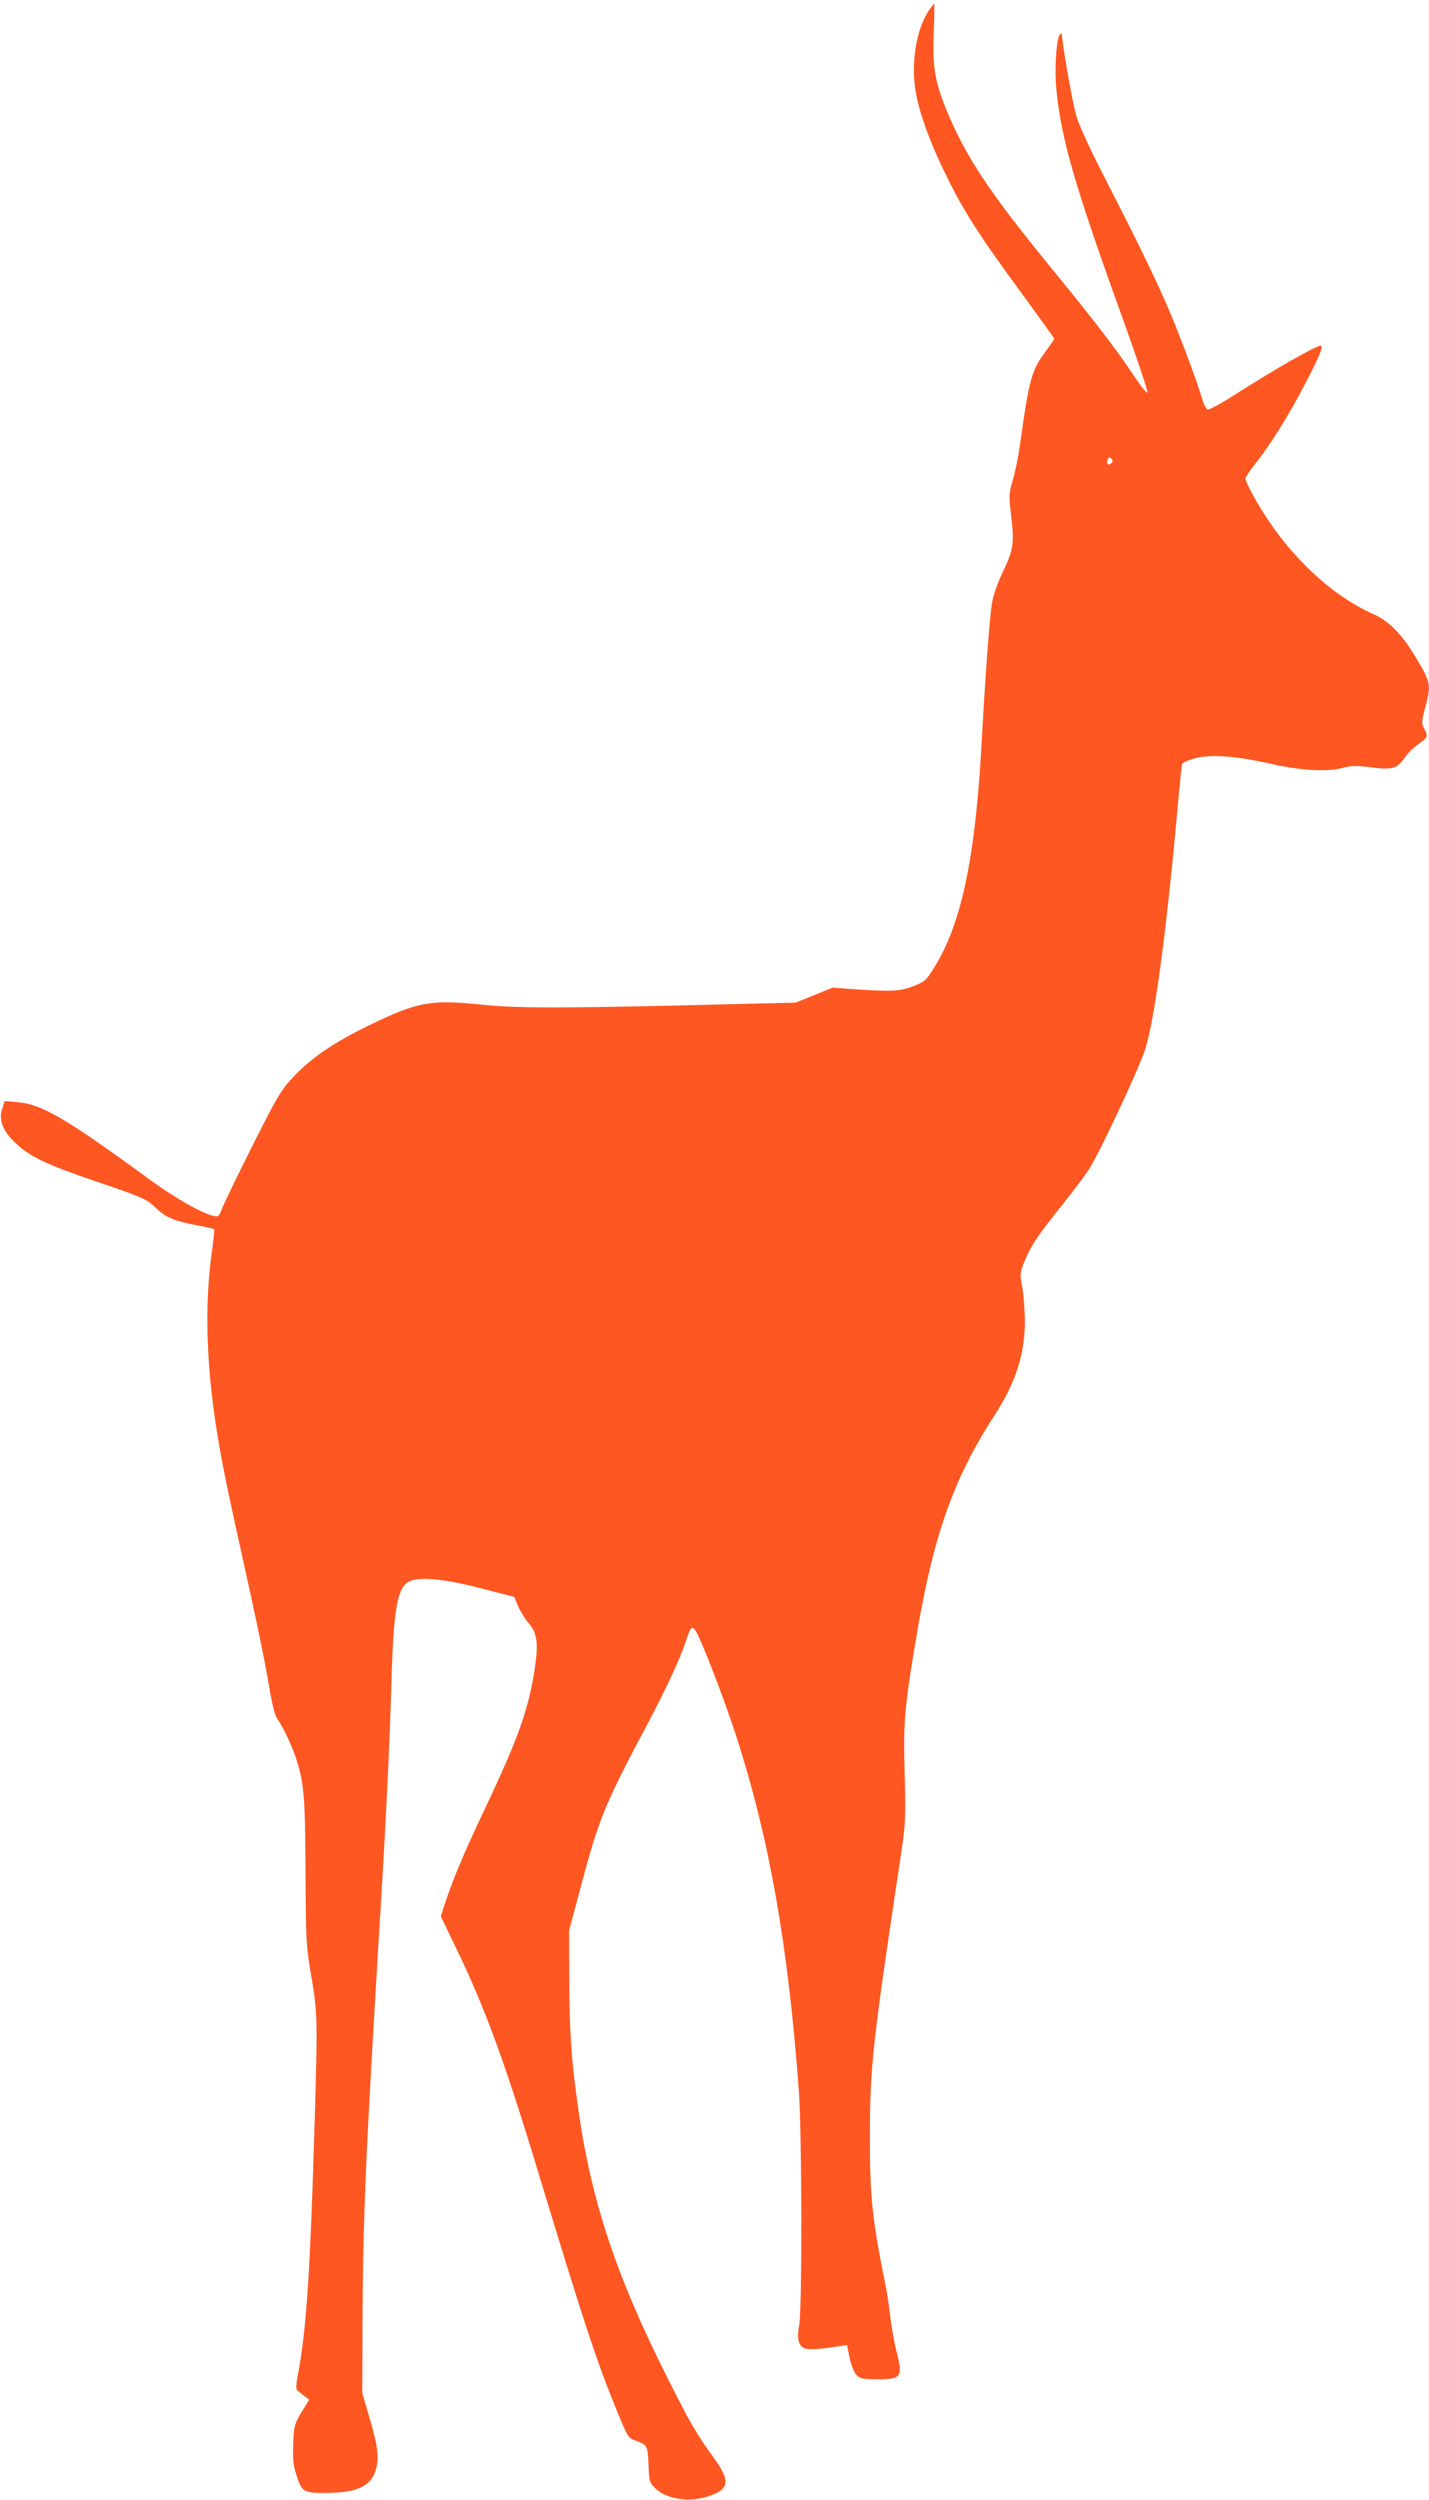 <?xml version="1.0" standalone="no"?>
<!DOCTYPE svg PUBLIC "-//W3C//DTD SVG 20010904//EN"
 "http://www.w3.org/TR/2001/REC-SVG-20010904/DTD/svg10.dtd">
<svg version="1.0" xmlns="http://www.w3.org/2000/svg"
 width="732pt" height="1280pt" viewBox="0 0 732 1280"
 preserveAspectRatio="xMidYMid meet">
<g transform="translate(0,1280) scale(0.1,-0.1)"
fill="#ff5722" stroke="none">
<path d="M4756 12743 c-62 -95 -89 -260 -67 -403 18 -115 74 -269 161 -445 88
-180 176 -316 398 -617 83 -114 152 -209 152 -212 0 -3 -20 -33 -44 -66 -73
-99 -83 -136 -131 -475 -8 -60 -25 -143 -37 -183 -20 -69 -21 -78 -8 -186 16
-140 12 -169 -44 -287 -27 -56 -49 -120 -55 -159 -12 -76 -35 -387 -51 -685
-32 -610 -103 -952 -245 -1180 -40 -65 -48 -72 -105 -94 -68 -27 -105 -29
-295 -17 l-120 9 -95 -39 -95 -38 -295 -7 c-848 -22 -1130 -23 -1305 -4 -269
28 -335 16 -586 -106 -182 -89 -293 -165 -383 -260 -68 -72 -82 -96 -213 -356
-77 -153 -147 -298 -156 -322 -15 -40 -18 -43 -44 -37 -60 14 -194 90 -318
180 -443 324 -562 393 -691 403 l-60 5 -13 -40 c-20 -58 5 -118 76 -182 71
-65 154 -104 406 -190 242 -82 258 -89 312 -141 45 -43 91 -62 207 -84 45 -8
83 -17 85 -19 2 -2 -3 -55 -12 -117 -35 -252 -30 -531 16 -854 25 -170 52
-309 130 -660 85 -383 124 -571 149 -719 13 -79 28 -139 39 -155 28 -39 71
-129 92 -189 46 -133 52 -198 54 -592 2 -354 3 -384 28 -530 34 -198 34 -229
19 -750 -23 -775 -42 -1067 -86 -1300 -10 -53 -11 -74 -2 -81 6 -5 22 -17 35
-28 l25 -18 -39 -64 c-37 -61 -39 -69 -43 -161 -3 -74 0 -112 14 -154 29 -94
36 -99 151 -99 169 0 241 37 262 134 13 59 3 119 -42 271 l-31 105 1 375 c3
549 15 828 93 2115 28 456 48 878 55 1145 10 366 29 482 83 518 48 31 180 20
376 -31 l170 -44 21 -50 c12 -27 37 -66 55 -87 40 -46 48 -98 31 -218 -31
-215 -84 -365 -262 -740 -103 -217 -158 -349 -199 -472 l-22 -68 80 -167 c141
-290 244 -570 398 -1075 267 -879 318 -1032 432 -1310 47 -114 51 -120 87
-133 60 -21 63 -26 67 -123 3 -81 5 -91 30 -117 57 -59 171 -78 271 -47 116
37 122 78 28 206 -84 117 -119 177 -230 398 -265 526 -395 917 -460 1390 -35
248 -44 386 -45 650 l-1 255 62 231 c91 343 123 420 339 825 97 183 168 336
199 430 22 69 30 76 49 47 28 -43 144 -343 206 -534 171 -528 267 -1074 322
-1819 16 -222 17 -1117 2 -1199 -14 -73 -3 -113 33 -122 23 -6 75 -3 170 12
l42 6 12 -62 c7 -34 22 -74 33 -87 20 -23 29 -25 108 -26 127 -1 135 10 98
152 -10 42 -24 119 -30 171 -6 52 -17 126 -25 164 -67 332 -79 446 -79 746 0
367 12 477 160 1460 23 154 24 181 18 410 -7 272 -1 336 61 705 88 519 189
804 402 1132 107 166 153 311 153 482 -1 58 -7 136 -14 174 -12 63 -11 71 9
121 36 89 68 136 203 305 46 57 104 134 128 170 52 78 251 503 289 614 49 148
113 628 170 1272 9 99 18 185 20 192 2 7 30 20 61 29 80 23 212 14 389 -26
157 -36 297 -44 377 -21 39 11 65 11 141 2 111 -14 133 -8 174 51 15 22 46 53
70 69 48 33 49 38 28 79 -14 27 -13 36 5 105 33 122 32 128 -62 282 -60 98
-129 166 -202 198 -195 86 -392 262 -538 479 -61 91 -118 196 -118 217 0 6 22
39 49 73 81 102 175 253 260 417 72 139 92 189 76 189 -24 0 -231 -118 -433
-247 -73 -47 -139 -83 -146 -80 -8 3 -22 32 -31 64 -26 90 -130 365 -187 492
-66 149 -153 327 -309 631 -84 163 -133 272 -148 325 -19 70 -71 365 -71 405
0 10 -3 11 -10 4 -19 -19 -29 -177 -19 -281 25 -254 93 -491 341 -1177 71
-197 127 -366 126 -375 -2 -9 -35 32 -80 100 -84 126 -189 263 -423 549 -309
378 -432 564 -528 800 -58 142 -71 221 -64 392 3 81 4 148 2 148 -3 0 -16 -17
-29 -37z m936 -2315 c-15 -15 -26 -4 -18 18 5 13 9 15 18 6 9 -9 9 -15 0 -24z"/>
</g>
</svg>
